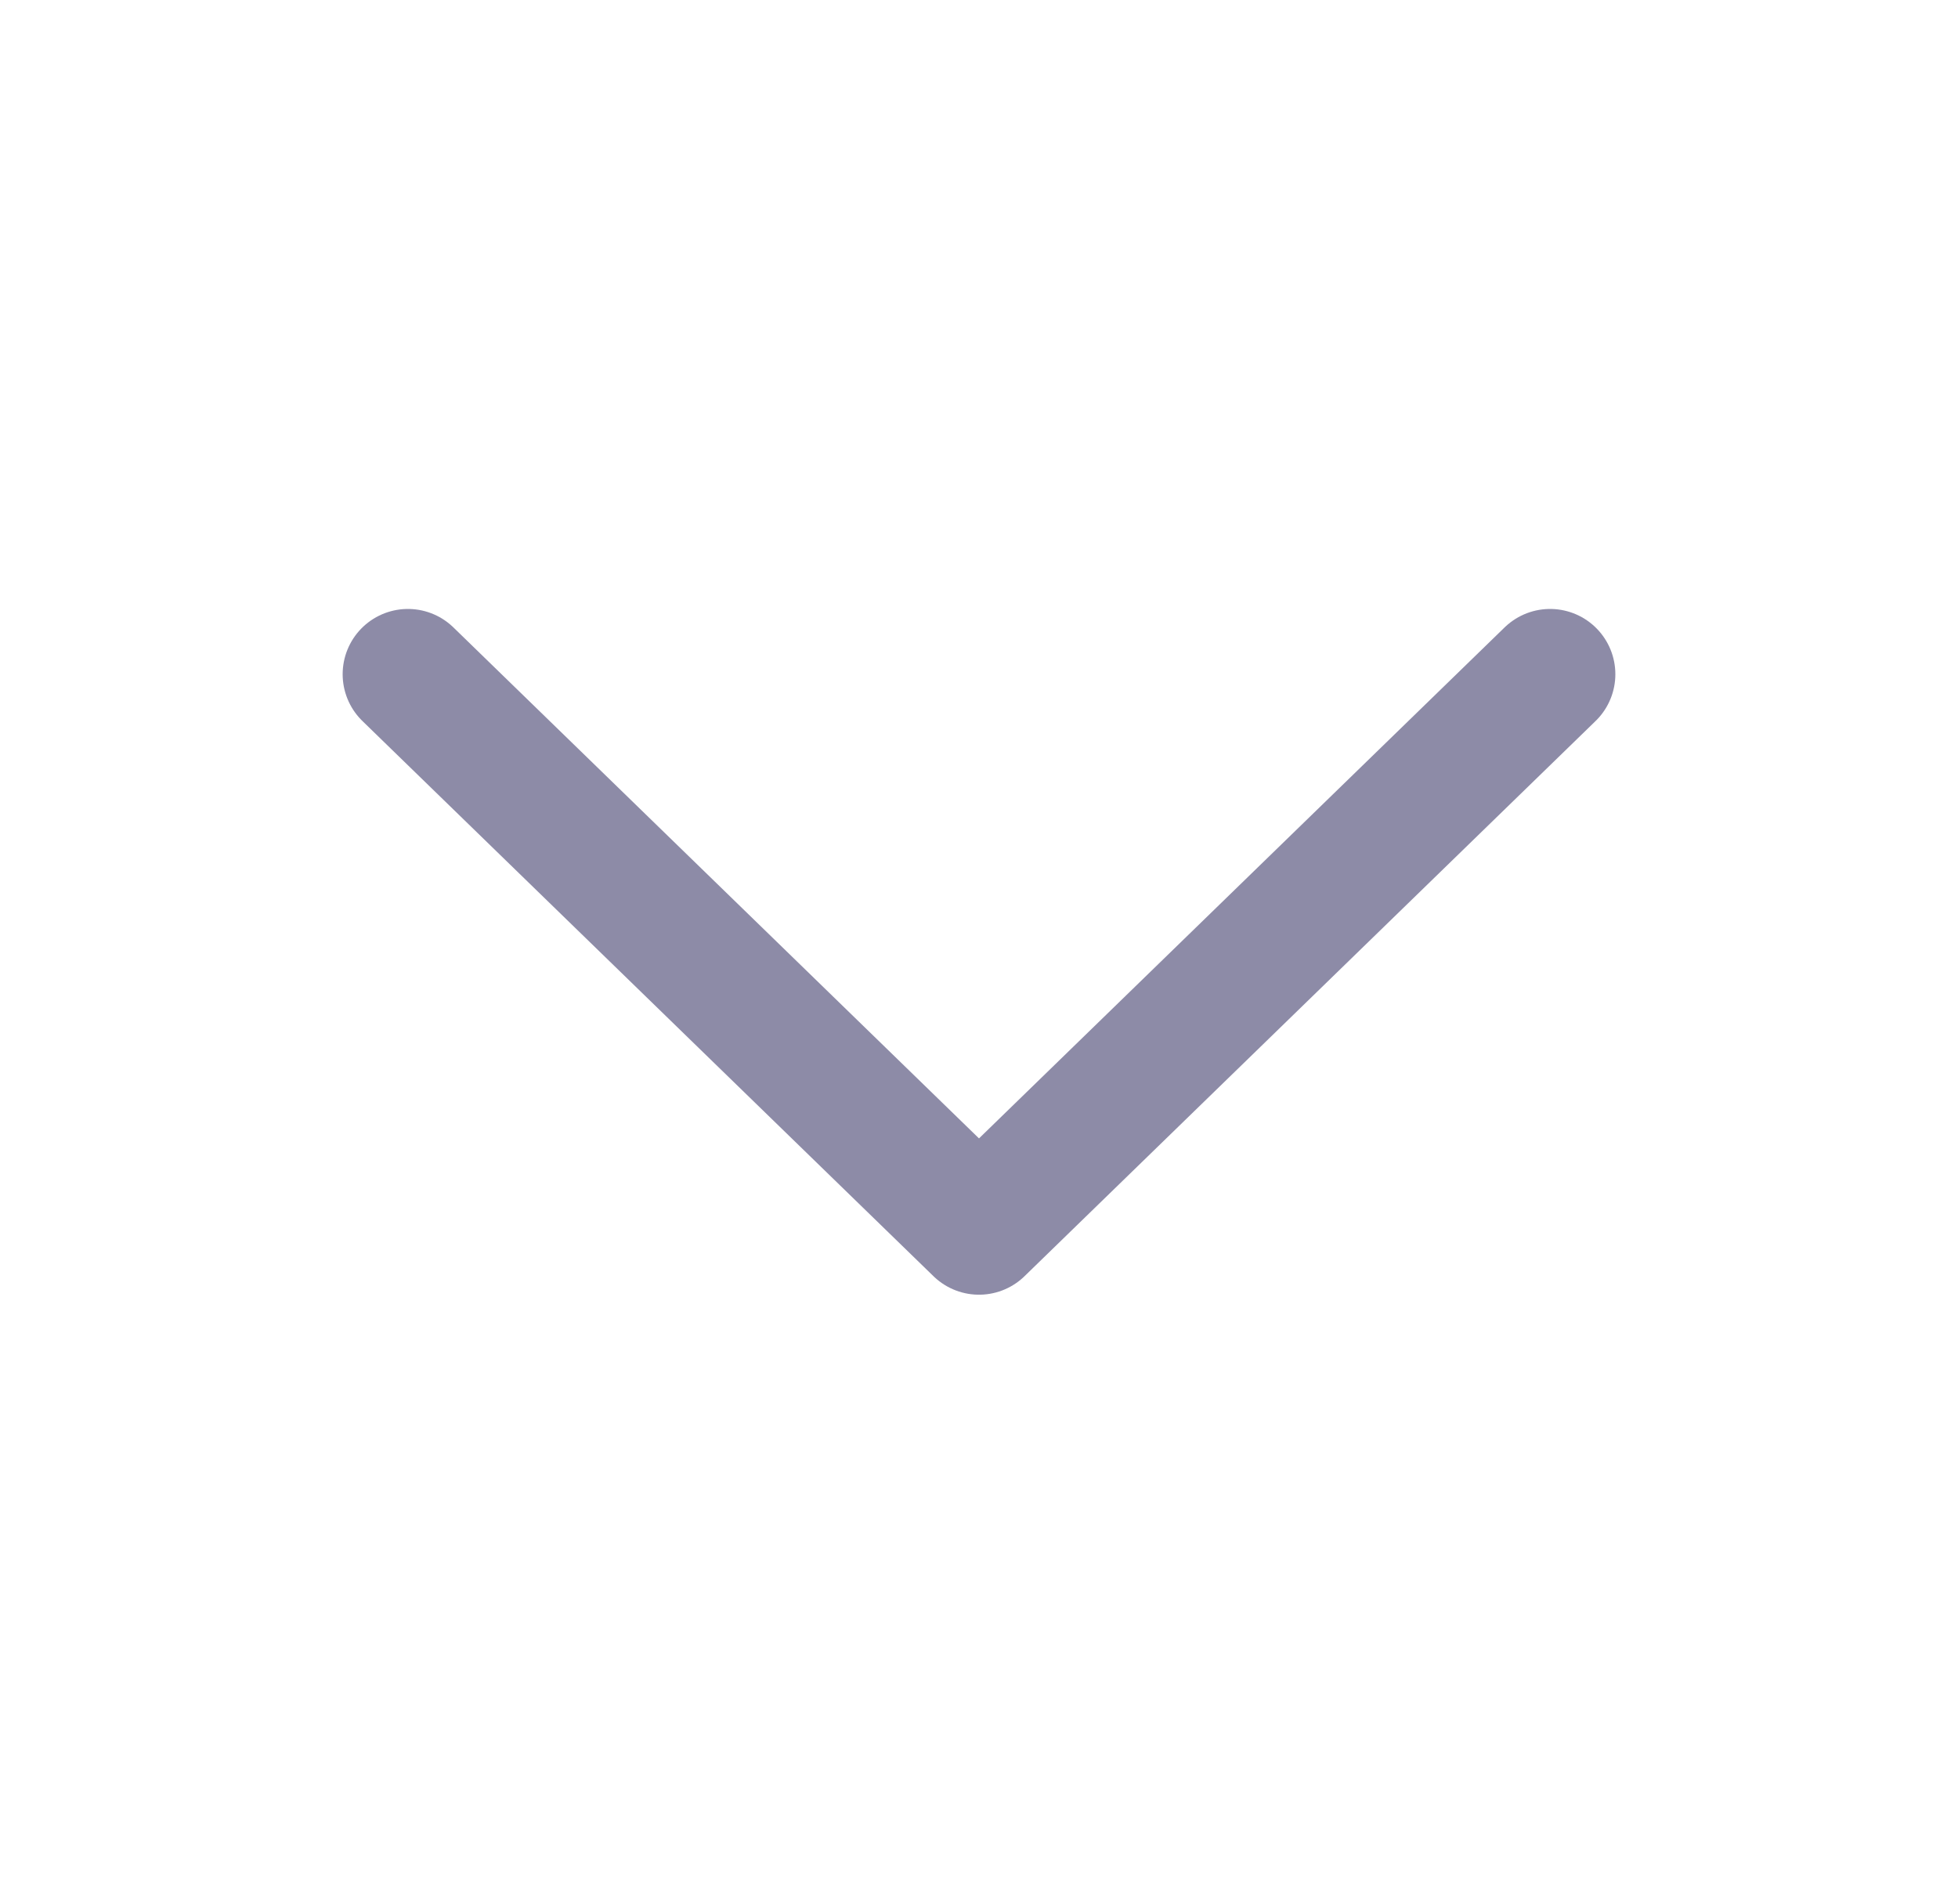 <svg width="36" height="35" viewBox="0 0 36 35" fill="none" xmlns="http://www.w3.org/2000/svg">
<path d="M7.5 12.396L18 22.604L28.5 12.396" stroke="#8D8BA7" stroke-width="2.4" stroke-linecap="round" stroke-linejoin="round"/>
</svg>
